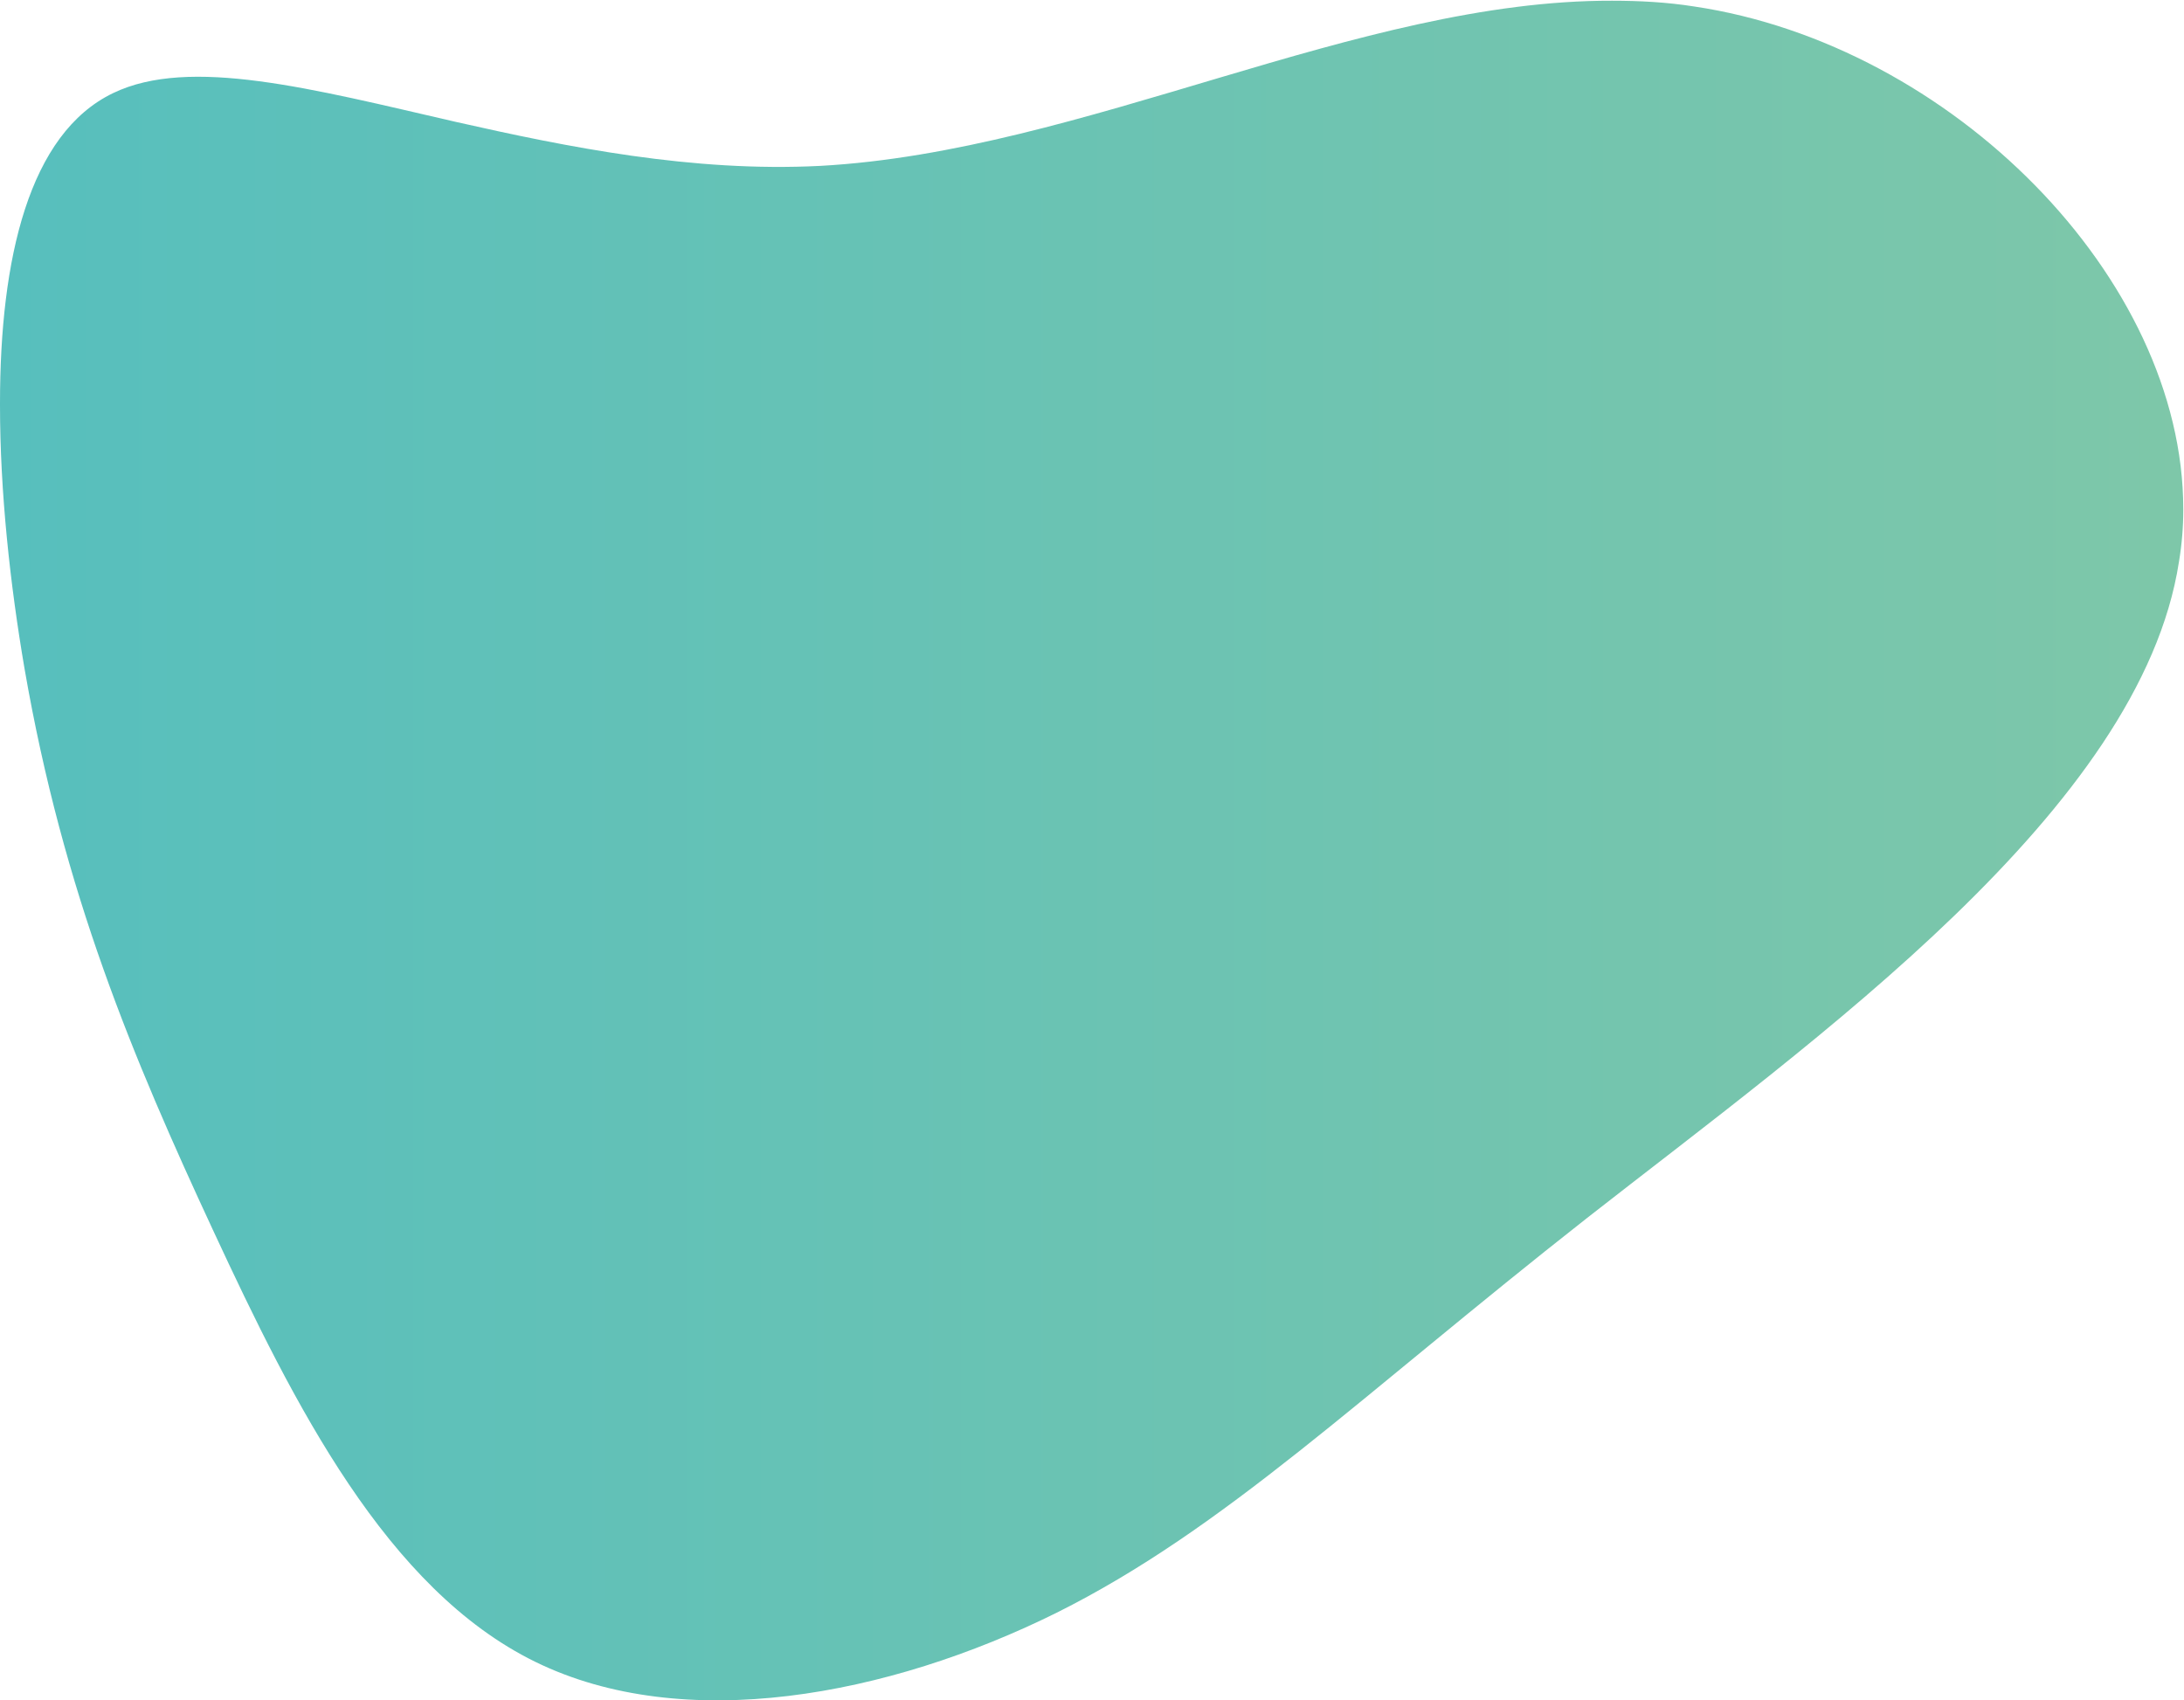 <?xml version="1.0" encoding="utf-8"?>
<!-- Generator: Adobe Illustrator 22.1.0, SVG Export Plug-In . SVG Version: 6.00 Build 0)  -->
<svg version="1.1" id="レイヤー_1" xmlns="http://www.w3.org/2000/svg" xmlns:xlink="http://www.w3.org/1999/xlink" x="0px"
	 y="0px" viewBox="0 0 302.8 235.7" style="enable-background:new 0 0 302.8 235.7;" xml:space="preserve">
<style type="text/css">
	.st0{clip-path:url(#SVGID_2_);fill:url(#SVGID_3_);}
</style>
<g>
	<defs>
		<path id="SVGID_1_" d="M113.7,23c-17.7,0.9-35-2.6-50.5-6.1c-20-4.6-36.9-9.1-47.5-4C4,18.5,0,35.9,0,55.9v0.3
			c0,12,1.4,24.8,3.4,36.5c5.4,31.1,15,53.9,26.2,78c11.2,24.1,24,49.6,44.6,59.7c20.6,10.1,48.9,4.8,72.3-6.8
			c23.4-11.7,41.8-29.8,73.5-54.7c31.8-24.9,76.8-56.7,82.1-91c0.4-2.4,0.6-4.8,0.6-7.2v-0.1c0-32.1-32.2-64.4-67.8-69.7
			c-3.8-0.6-7.6-0.8-11.4-0.8C188.3,0,150.3,21,113.7,23"/>
	</defs>
	<clipPath id="SVGID_2_">
		<use xlink:href="#SVGID_1_"  style="overflow:visible;"/>
	</clipPath>
	
		<linearGradient id="SVGID_3_" gradientUnits="userSpaceOnUse" x1="0" y1="235.649" x2="1" y2="235.649" gradientTransform="matrix(302.794 0 0 -302.794 0 71473.414)">
		<stop  offset="0" style="stop-color:#57BFBD"/>
		<stop  offset="5.076140e-03" style="stop-color:#57BFBD"/>
		<stop  offset="1" style="stop-color:#7EC7A9"/>
	</linearGradient>
	<rect y="0" class="st0" width="302.8" height="240.4"/>
</g>
</svg>
